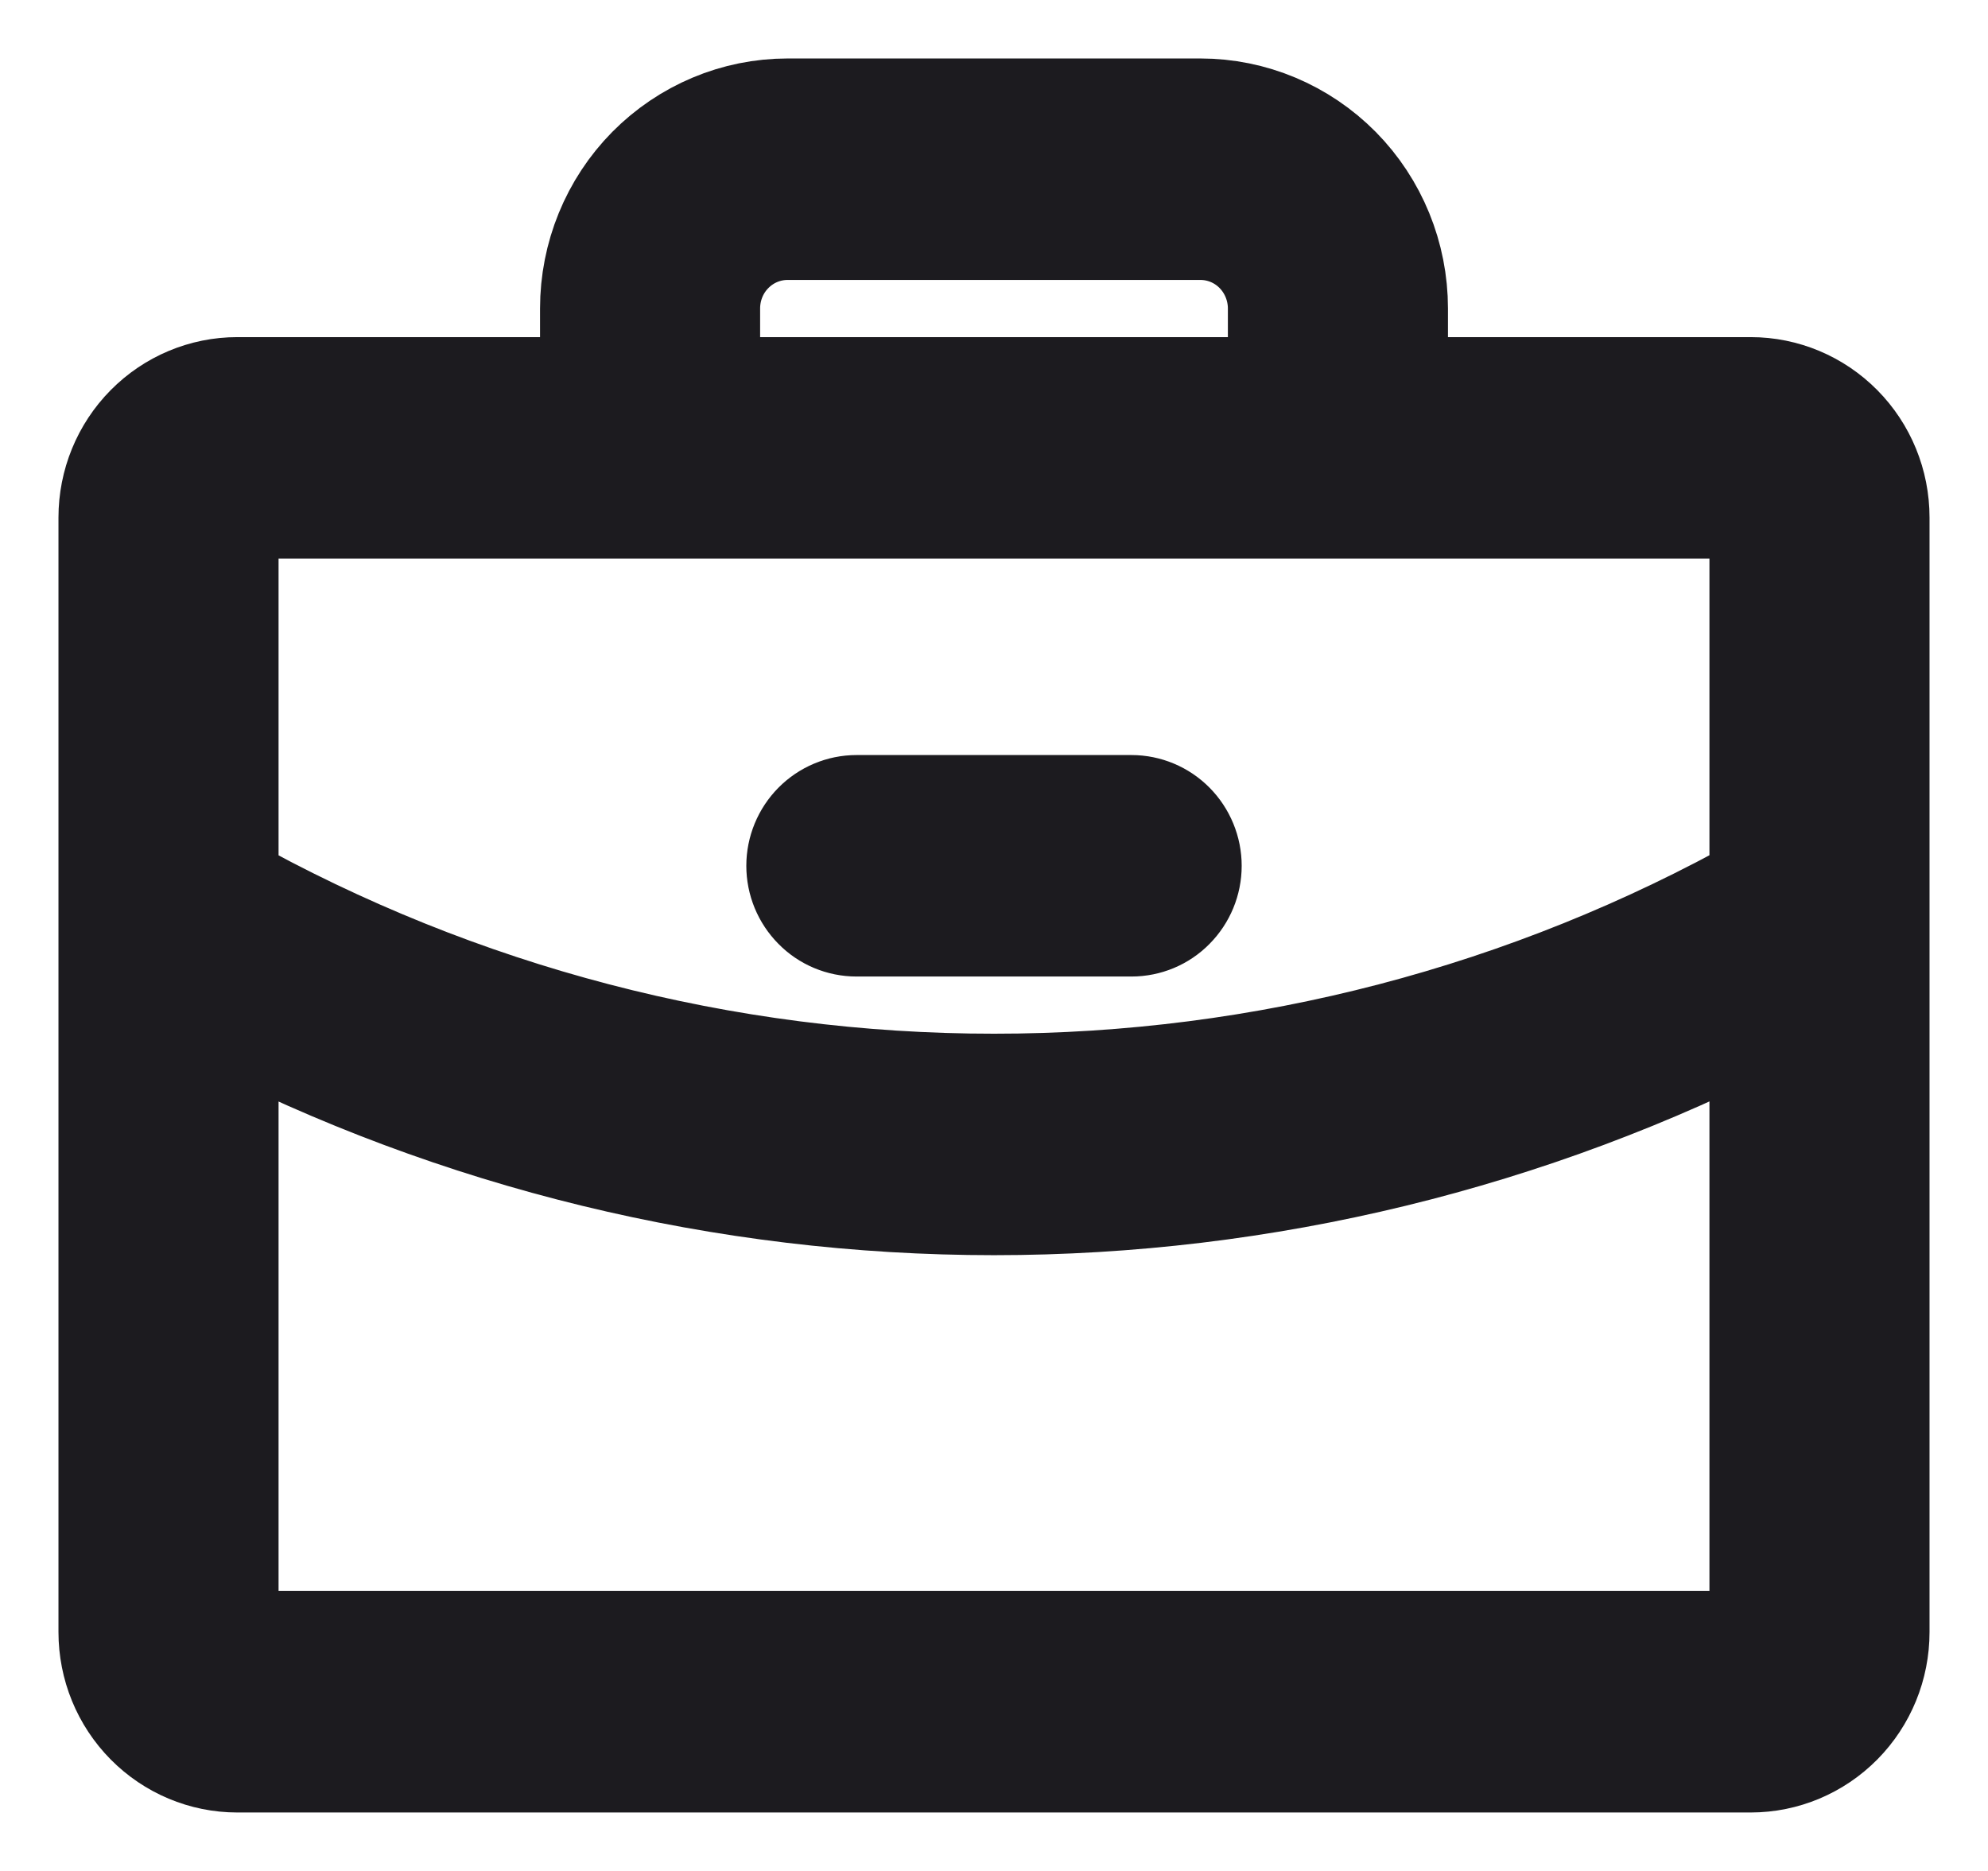 <svg xmlns="http://www.w3.org/2000/svg" width="17" height="16" viewBox="0 0 17 16" fill="none">
	<path d="M6.882 7.404C6.882 7.286 6.929 7.172 7.012 7.088C7.094 7.005 7.207 6.957 7.324 6.957H9.676C9.793 6.957 9.906 7.005 9.988 7.088C10.071 7.172 10.118 7.286 10.118 7.404C10.118 7.523 10.071 7.636 9.988 7.72C9.906 7.804 9.793 7.851 9.676 7.851H7.324C7.207 7.851 7.094 7.804 7.012 7.72C6.929 7.636 6.882 7.523 6.882 7.404ZM16 4.426V13.957C16 14.234 15.892 14.499 15.698 14.695C15.505 14.89 15.244 15 14.971 15H2.029C1.756 15 1.495 14.89 1.302 14.695C1.108 14.499 1 14.234 1 13.957V4.426C1 4.149 1.108 3.884 1.302 3.688C1.495 3.493 1.756 3.383 2.029 3.383H5.118V2.638C5.118 2.204 5.288 1.787 5.591 1.48C5.895 1.173 6.306 1 6.735 1H10.265C10.694 1 11.105 1.173 11.409 1.48C11.712 1.787 11.882 2.204 11.882 2.638V3.383H14.971C15.244 3.383 15.505 3.493 15.698 3.688C15.892 3.884 16 4.149 16 4.426ZM6 3.383H11V2.638C11 2.441 10.922 2.251 10.785 2.112C10.647 1.972 10.46 1.894 10.265 1.894H6.735C6.54 1.894 6.353 1.972 6.215 2.112C6.077 2.251 6 2.441 6 2.638V3.383ZM1.882 4.426V7.612C3.908 8.746 6.185 9.341 8.5 9.34C10.815 9.341 13.092 8.746 15.118 7.611V4.426C15.118 4.386 15.102 4.348 15.075 4.32C15.047 4.292 15.01 4.277 14.971 4.277H2.029C1.99 4.277 1.953 4.292 1.925 4.32C1.898 4.348 1.882 4.386 1.882 4.426ZM15.118 13.957V8.623C13.068 9.682 10.8 10.234 8.5 10.234C6.2 10.234 3.932 9.683 1.882 8.624V13.957C1.882 13.997 1.898 14.035 1.925 14.063C1.953 14.091 1.99 14.106 2.029 14.106H14.971C15.01 14.106 15.047 14.091 15.075 14.063C15.102 14.035 15.118 13.997 15.118 13.957Z" fill="#9D9D9D" stroke="#1C1B1F"/>
</svg>